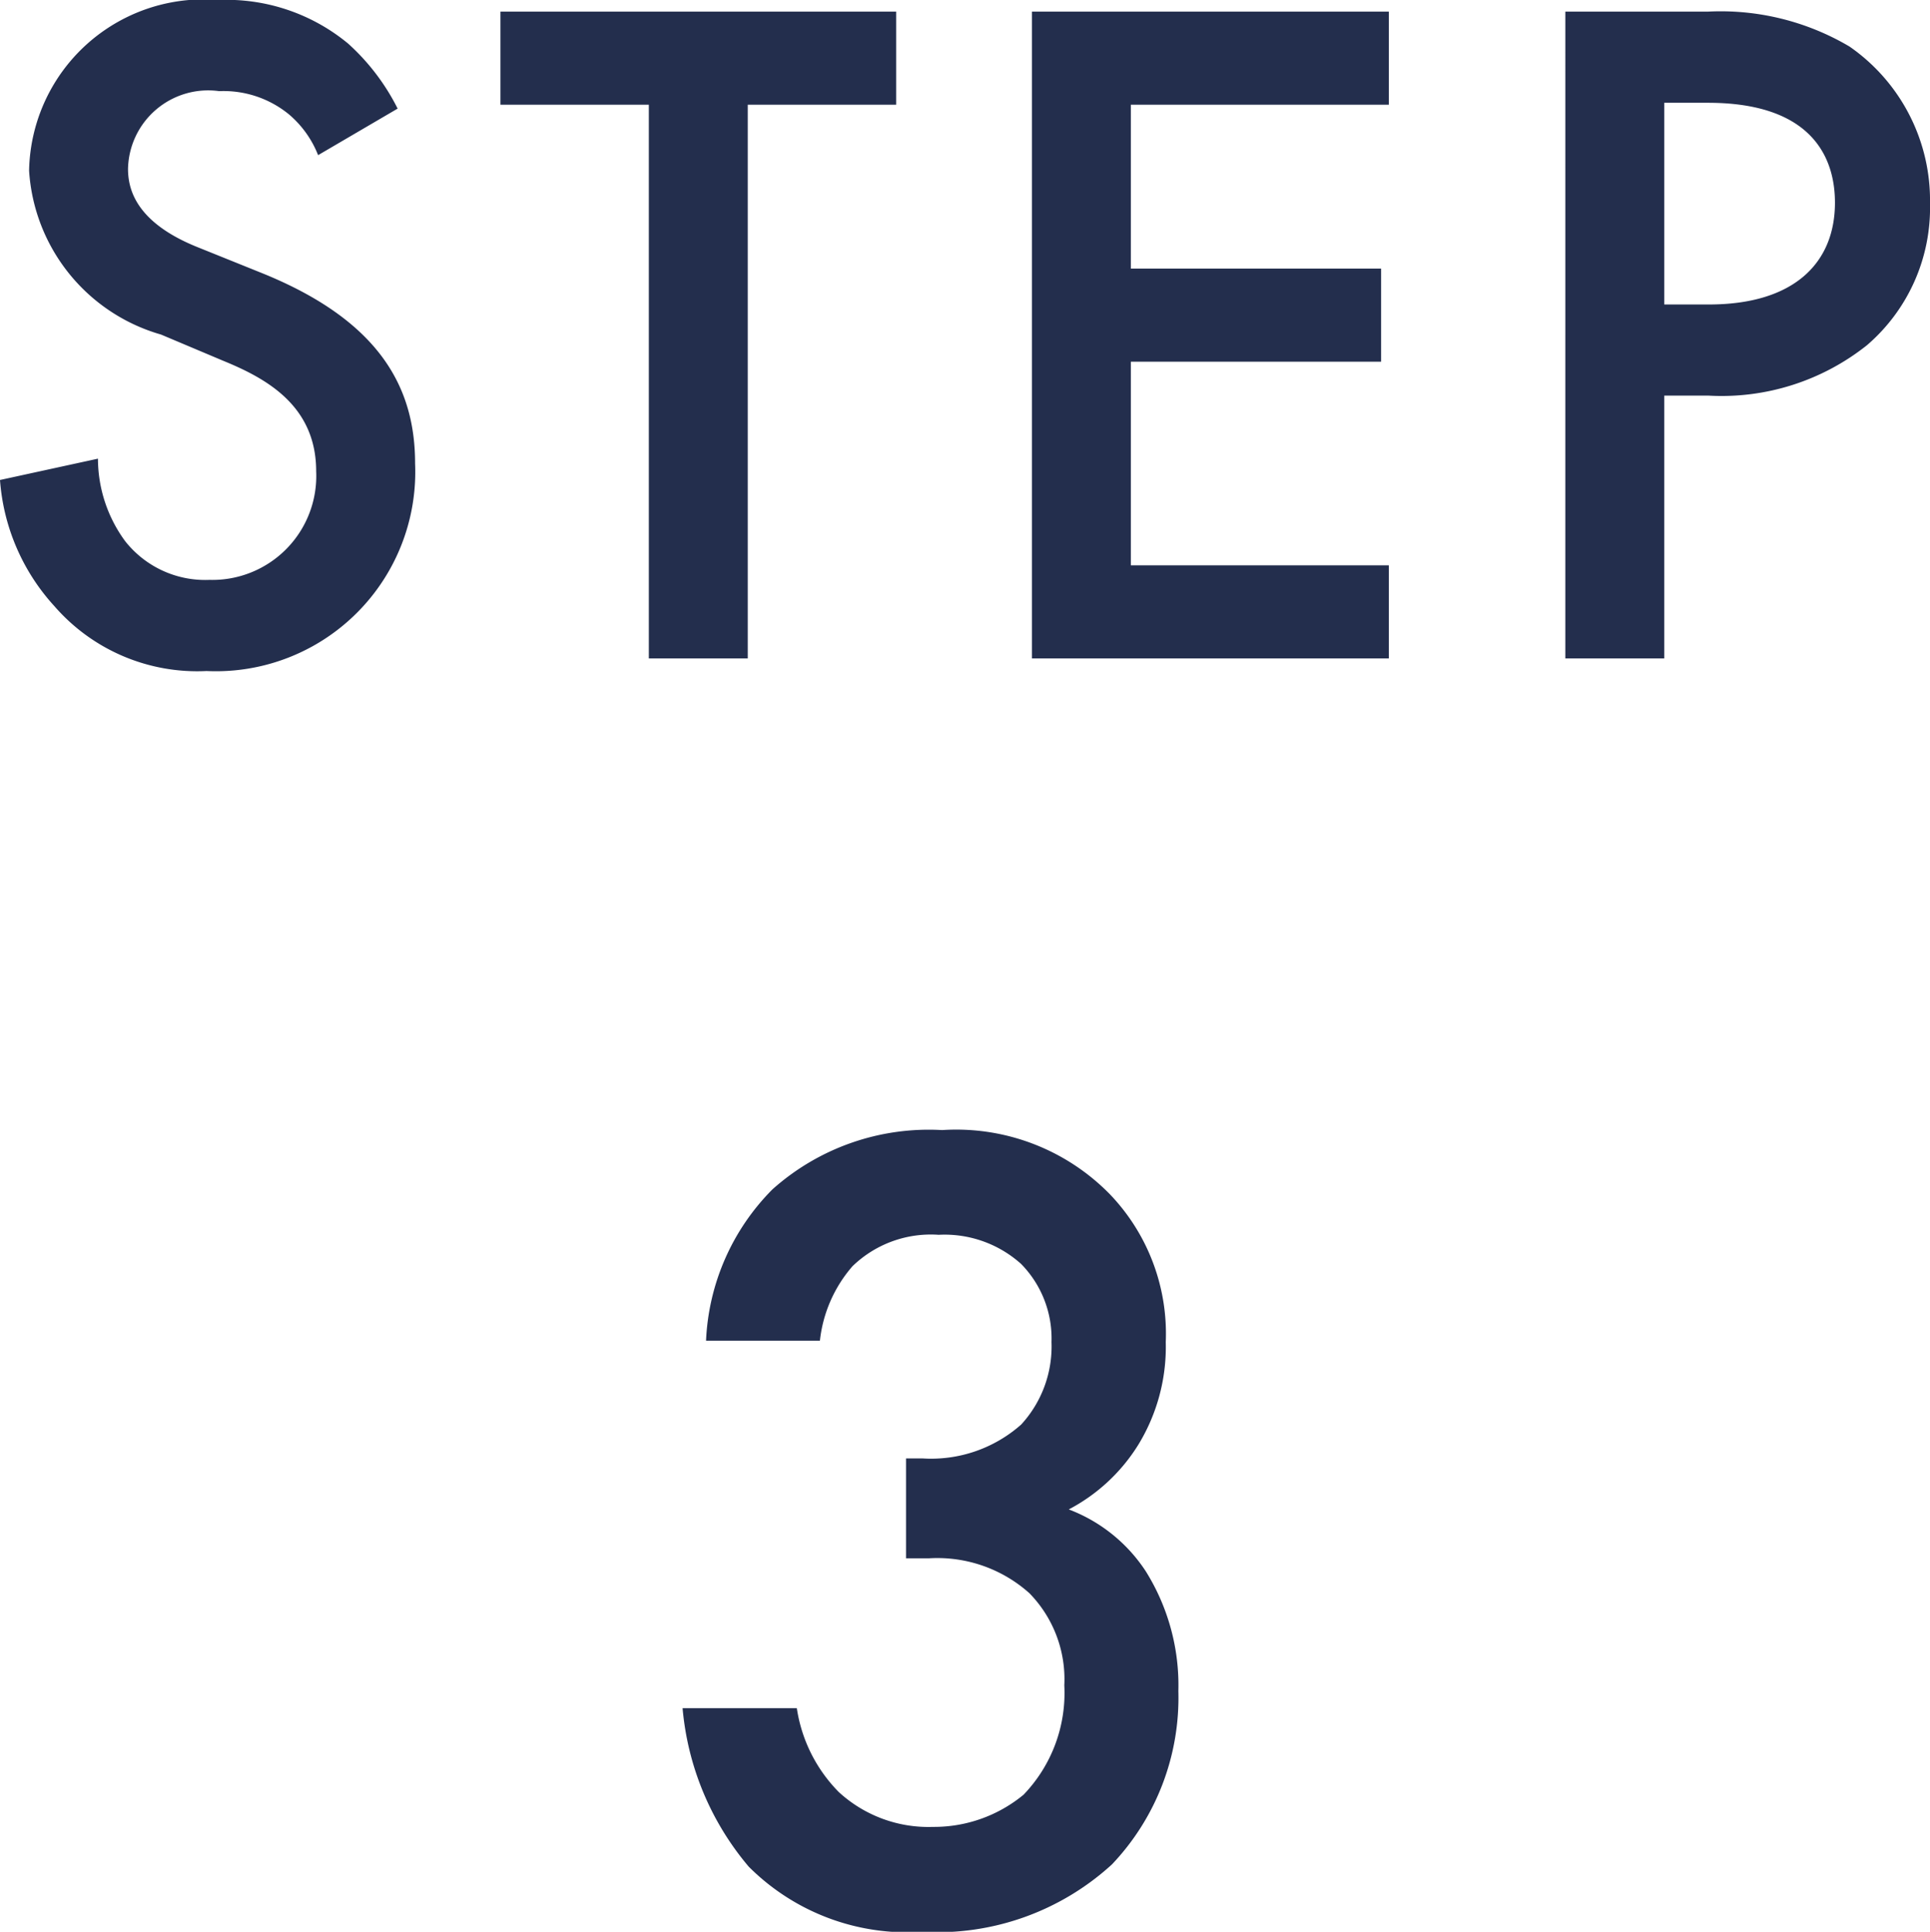 <svg xmlns="http://www.w3.org/2000/svg" width="39.8" height="39.844" viewBox="0 0 39.8 39.844">
  <path id="パス_229" data-name="パス 229" d="M-11.54-11.34a4.544,4.544,0,0,0-1.02-1.34,3.934,3.934,0,0,0-2.68-.9,3.6,3.6,0,0,0-3.9,3.52,3.763,3.763,0,0,0,2.72,3.38l1.28.54c.88.36,1.92.92,1.92,2.28a2.143,2.143,0,0,1-2.2,2.24,2.1,2.1,0,0,1-1.74-.8,2.881,2.881,0,0,1-.56-1.7l-2.02.44a4.319,4.319,0,0,0,1.12,2.6A3.9,3.9,0,0,0-15.48.26a4.111,4.111,0,0,0,4.3-4.28c0-1.52-.68-2.92-3.14-3.92l-1.34-.54C-16.96-9-17.1-9.7-17.1-10.1a1.653,1.653,0,0,1,1.88-1.6,2.127,2.127,0,0,1,1.44.48,2.119,2.119,0,0,1,.6.84Zm10.28-.08v-1.92H-9.42v1.92h3.06V0h2.04V-11.42ZM8.9-13.34H1.54V0H8.9V-1.92H3.58v-4.2H8.74V-8.04H3.58v-3.38H8.9Zm3.64,0V0h2.04V-5.42h.92a4.815,4.815,0,0,0,3.26-1.04,3.736,3.736,0,0,0,1.3-2.92,3.861,3.861,0,0,0-1.66-3.24,5.213,5.213,0,0,0-2.92-.72Zm2.04,1.88h.9c2.32,0,2.62,1.32,2.62,2.06,0,1.24-.84,2.1-2.6,2.1h-.92ZM-2.832,14.072a2.8,2.8,0,0,1,.672-1.536,2.32,2.32,0,0,1,1.776-.648,2.362,2.362,0,0,1,1.7.6A2.193,2.193,0,0,1,1.944,14.1a2.382,2.382,0,0,1-.624,1.7,2.8,2.8,0,0,1-2.04.7h-.336V18.56h.48a2.846,2.846,0,0,1,2.064.72,2.537,2.537,0,0,1,.72,1.9,3.026,3.026,0,0,1-.84,2.256A2.9,2.9,0,0,1-.5,24.1a2.732,2.732,0,0,1-1.944-.72,3.114,3.114,0,0,1-.864-1.728H-5.664A5.85,5.85,0,0,0-4.3,24.92,4.618,4.618,0,0,0-.72,26.264a5.339,5.339,0,0,0,3.912-1.392A4.992,4.992,0,0,0,4.56,21.3a4.439,4.439,0,0,0-.672-2.472A3.292,3.292,0,0,0,2.3,17.552a3.719,3.719,0,0,0,1.44-1.344A3.869,3.869,0,0,0,4.3,14.1a4.154,4.154,0,0,0-1.152-3.048A4.43,4.43,0,0,0-.312,9.728a4.837,4.837,0,0,0-3.5,1.224,4.714,4.714,0,0,0-1.368,3.12Z" transform="translate(19.74 13.58)" fill="#232e4d"/>
</svg>

